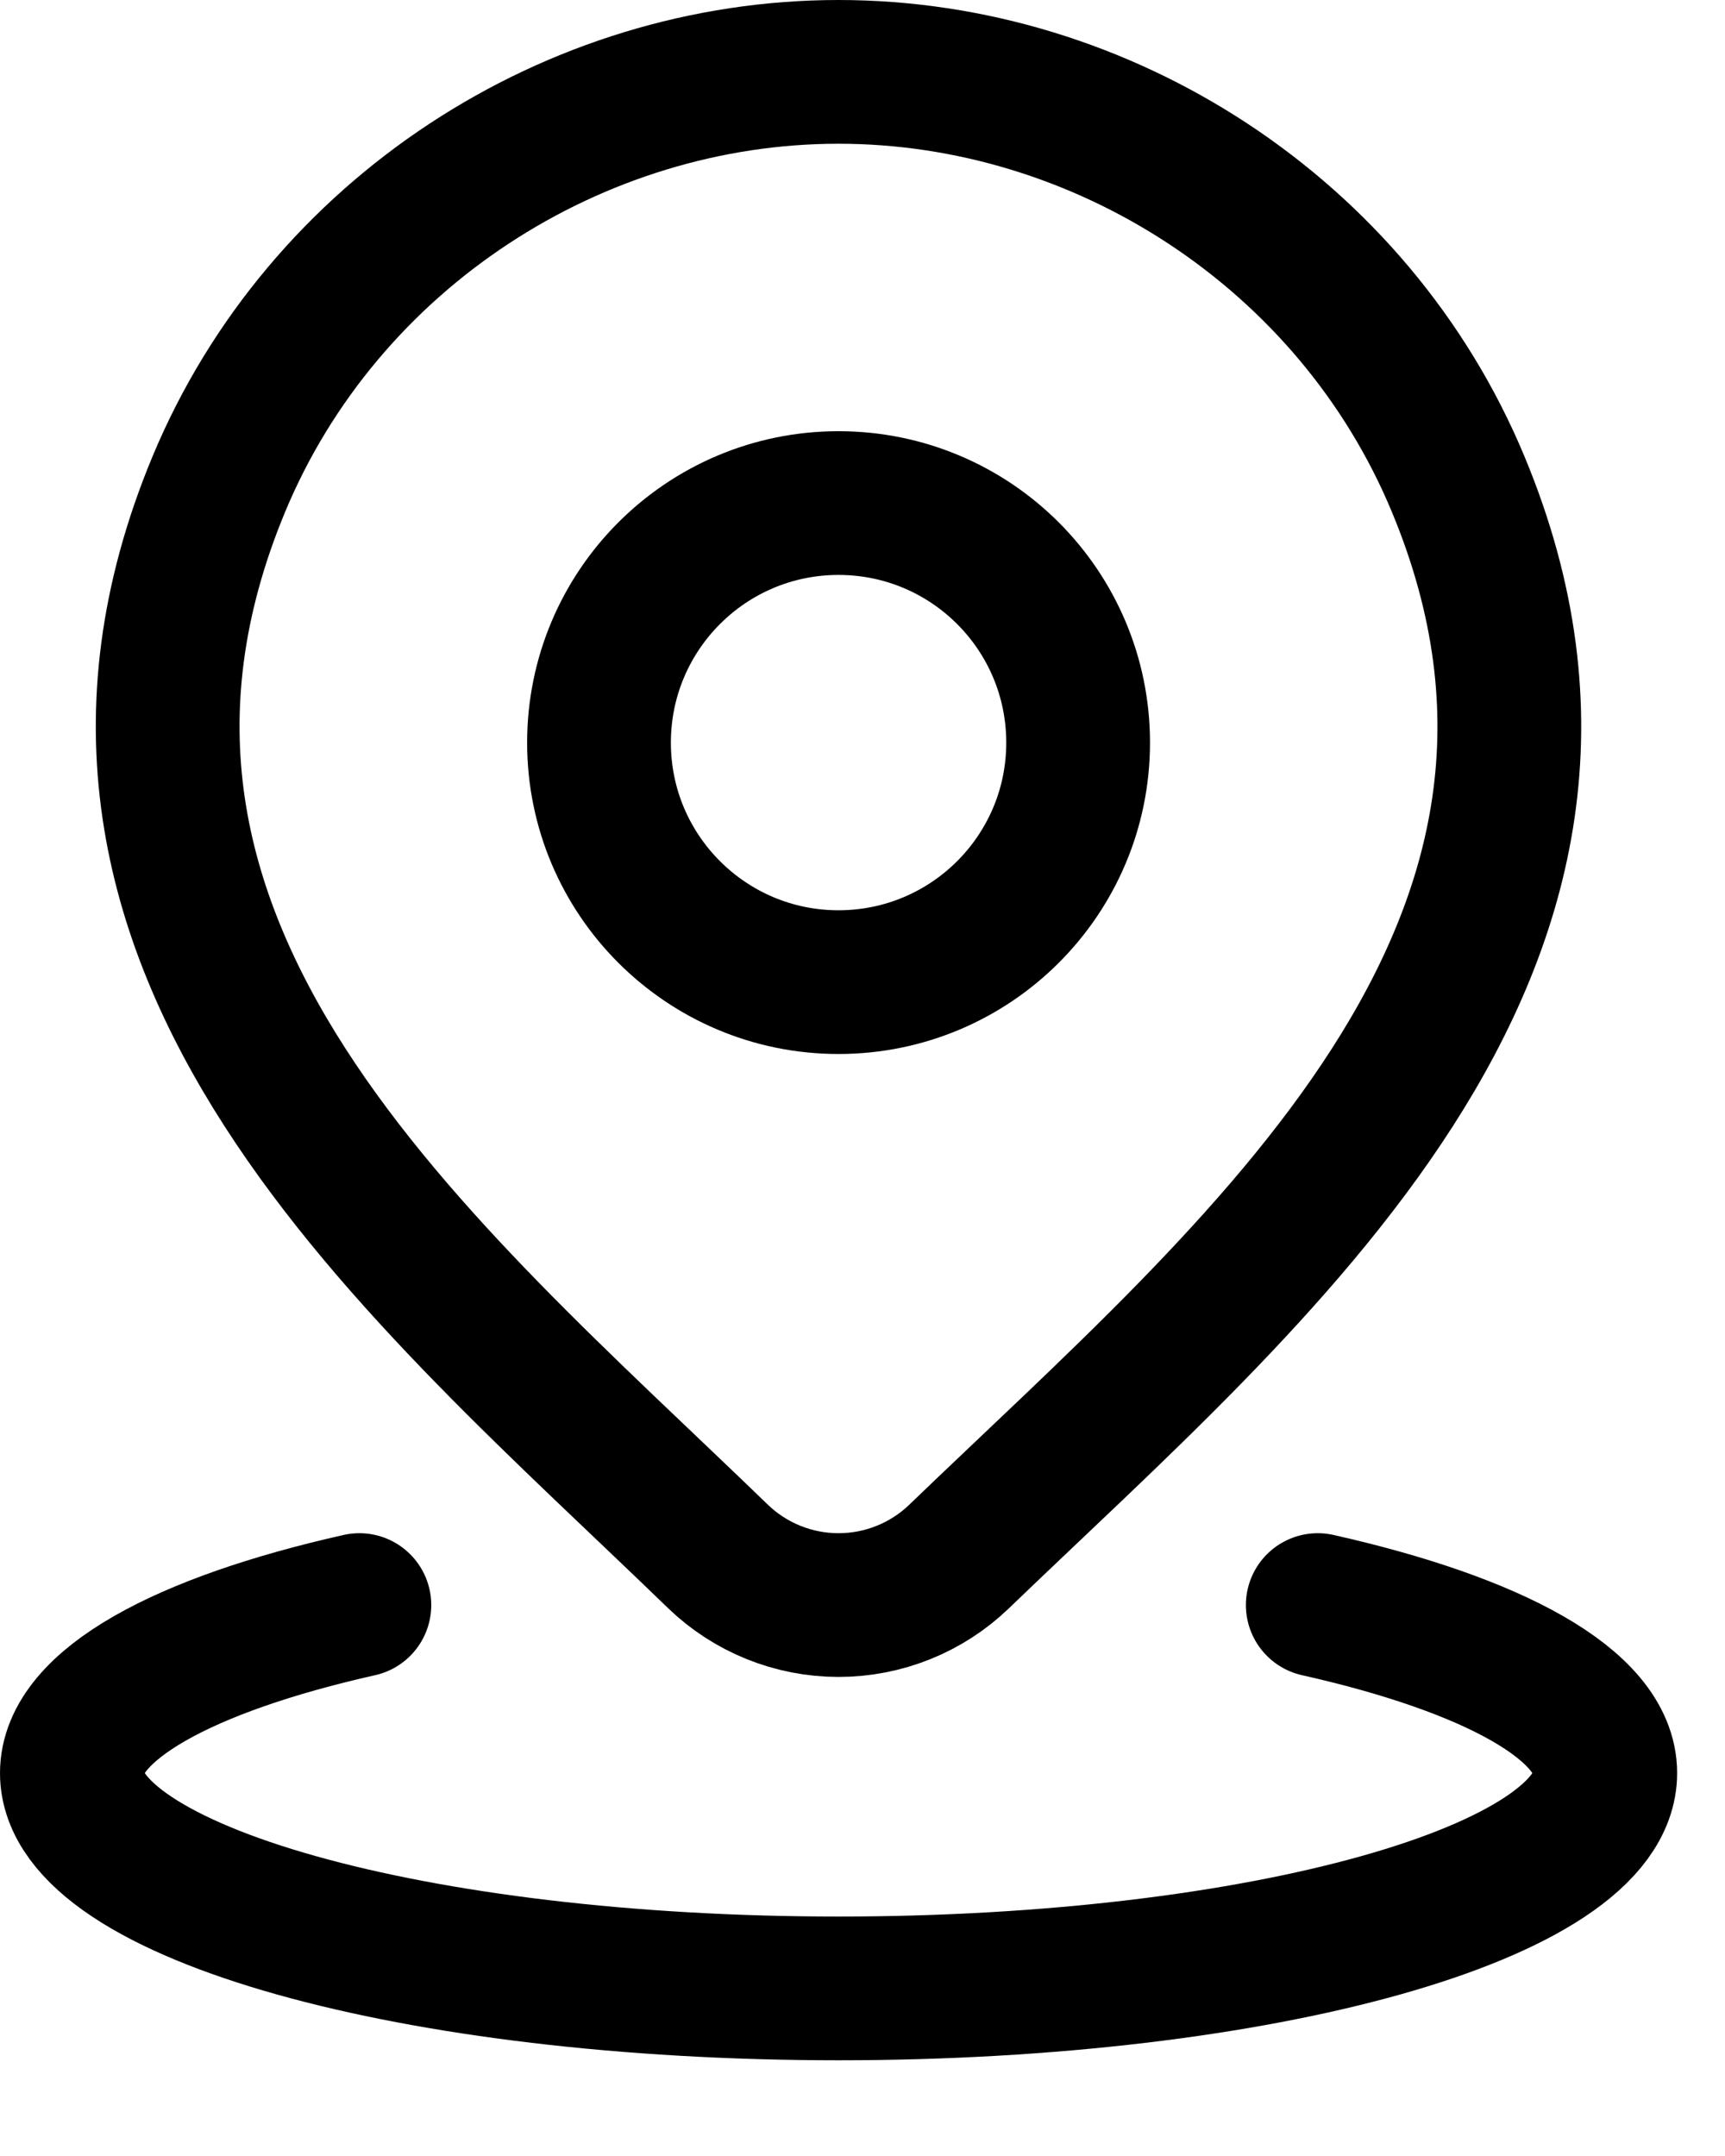 <svg width="12" height="15" viewBox="0 0 12 15" fill="none" xmlns="http://www.w3.org/2000/svg">
<path d="M7.5 5.167C7.5 6.087 6.754 6.833 5.833 6.833C4.913 6.833 4.167 6.087 4.167 5.167C4.167 4.246 4.913 3.5 5.833 3.5C6.754 3.5 7.5 4.246 7.5 5.167Z" stroke="black"/>
<path d="M2.5 11.167C1.281 11.441 0.5 11.863 0.5 12.336C0.5 13.163 2.888 13.834 5.833 13.834C8.779 13.834 11.167 13.163 11.167 12.336C11.167 11.863 10.386 11.441 9.167 11.167" stroke="black" stroke-linecap="round"/>
<path d="M6.672 10.829C6.447 11.046 6.146 11.167 5.833 11.167C5.521 11.167 5.22 11.046 4.995 10.829C2.936 8.834 0.177 6.605 1.522 3.369C2.25 1.62 3.997 0.5 5.833 0.5C7.67 0.5 9.417 1.62 10.144 3.369C11.488 6.601 8.736 8.841 6.672 10.829Z" stroke="black"/>
</svg>

